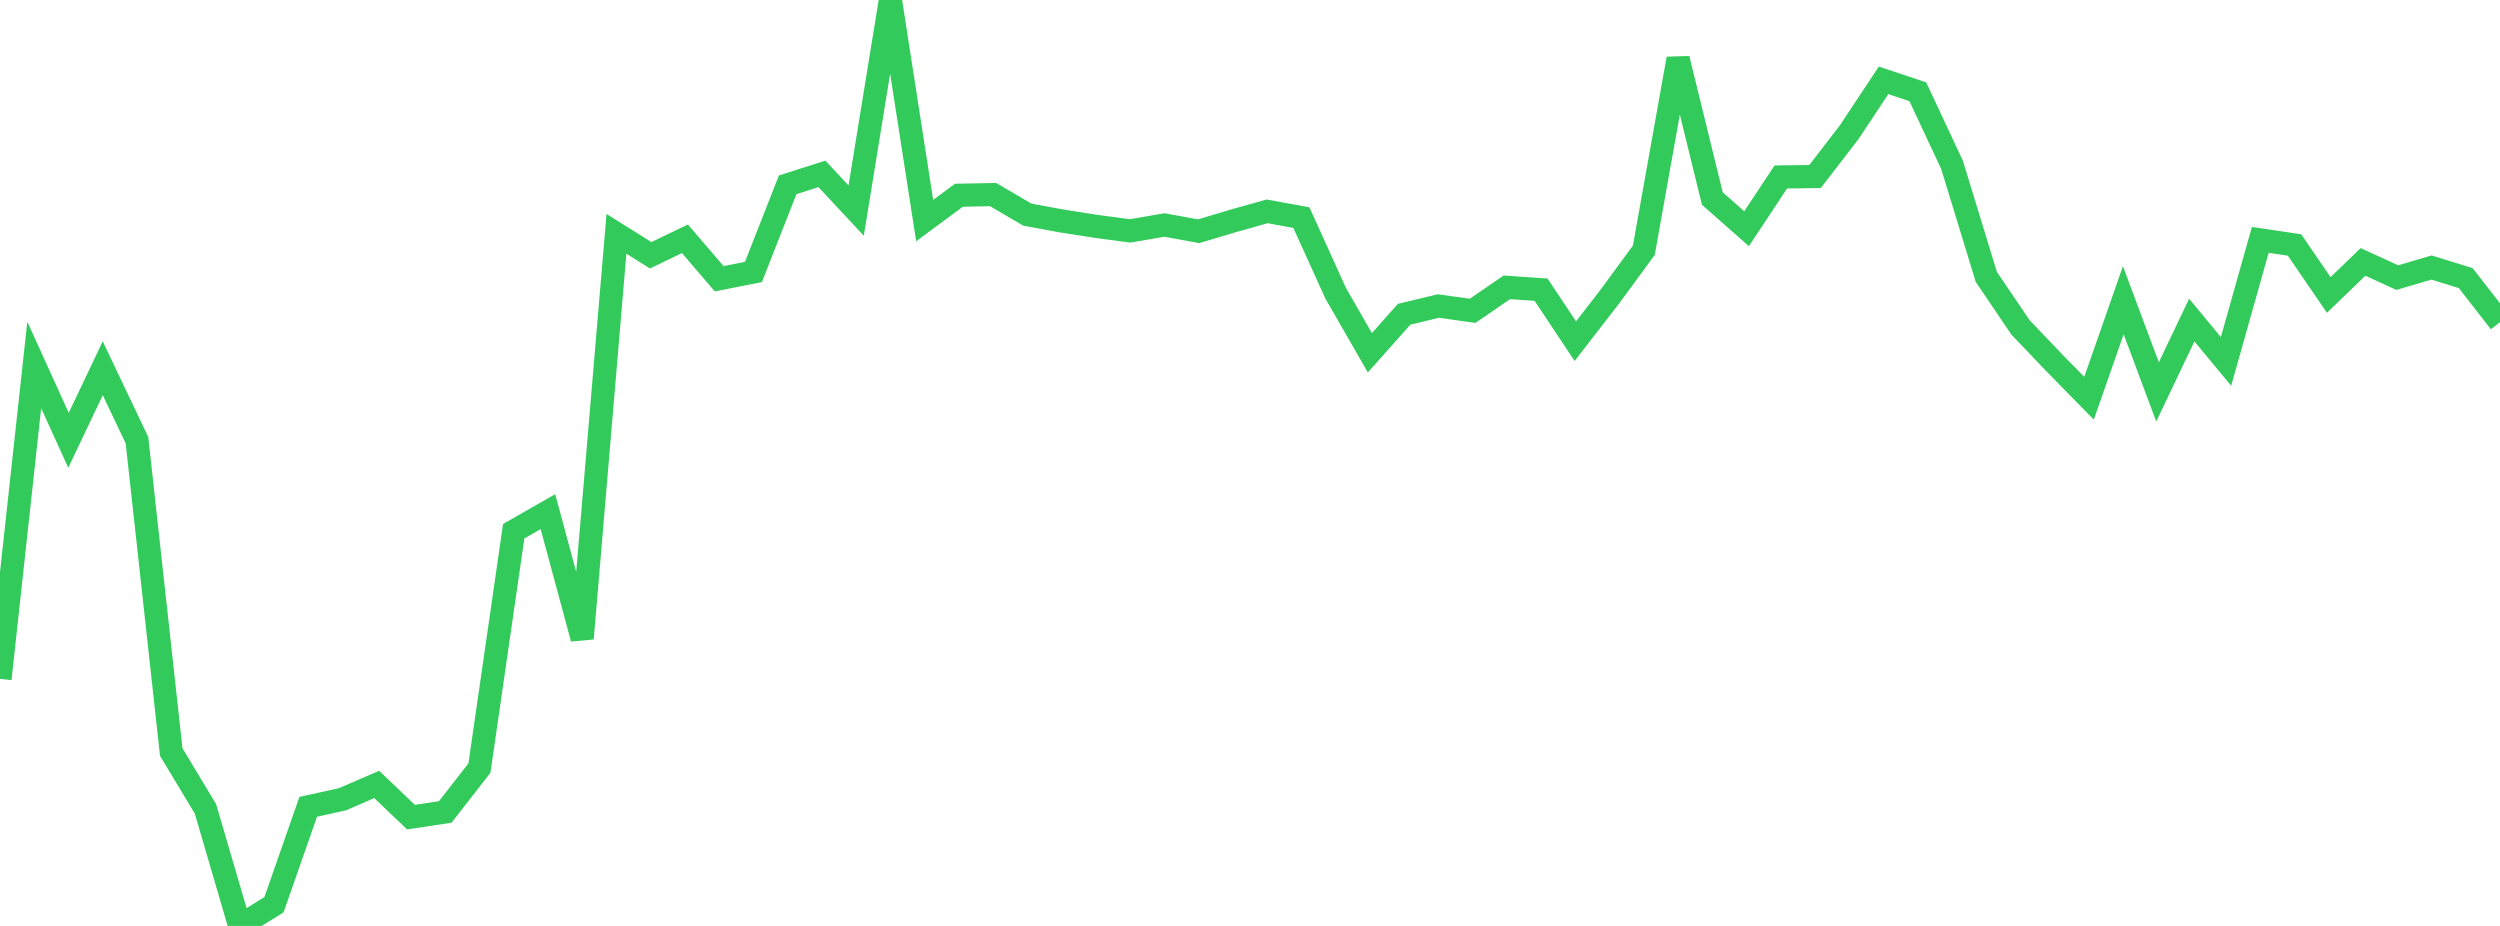 <?xml version="1.0" standalone="no"?>
<!DOCTYPE svg PUBLIC "-//W3C//DTD SVG 1.1//EN" "http://www.w3.org/Graphics/SVG/1.1/DTD/svg11.dtd">

<svg width="135" height="50" viewBox="0 0 135 50" preserveAspectRatio="none" 
  xmlns="http://www.w3.org/2000/svg"
  xmlns:xlink="http://www.w3.org/1999/xlink">


<polyline points="0.0, 36.66 1.849, 19.707 3.699, 23.778 5.548, 19.885 7.397, 23.773 9.247, 40.61 11.096, 43.682 12.945, 50.0 14.795, 48.855 16.644, 43.568 18.493, 43.16 20.342, 42.36 22.192, 44.124 24.041, 43.847 25.89, 41.476 27.74, 28.686 29.589, 27.63 31.438, 34.48 33.288, 12.627 35.137, 13.785 36.986, 12.894 38.836, 15.053 40.685, 14.687 42.534, 9.98 44.384, 9.389 46.233, 11.372 48.082, 0.0 49.932, 11.912 51.781, 10.544 53.63, 10.508 55.479, 11.592 57.329, 11.932 59.178, 12.222 61.027, 12.469 62.877, 12.15 64.726, 12.487 66.575, 11.934 68.425, 11.413 70.274, 11.751 72.123, 15.829 73.973, 19.05 75.822, 16.971 77.671, 16.526 79.521, 16.784 81.37, 15.515 83.219, 15.643 85.068, 18.424 86.918, 16.033 88.767, 13.514 90.616, 3.171 92.466, 10.72 94.315, 12.351 96.164, 9.556 98.014, 9.532 99.863, 7.129 101.712, 4.34 103.562, 4.955 105.411, 8.905 107.26, 14.951 109.11, 17.683 110.959, 19.62 112.808, 21.506 114.658, 16.212 116.507, 21.163 118.356, 17.284 120.205, 19.516 122.055, 12.954 123.904, 13.228 125.753, 15.928 127.603, 14.142 129.452, 14.991 131.301, 14.447 133.151, 15.019 135.0, 17.396" fill="none" stroke="#32ca5b" stroke-width="1.25"/>

</svg>